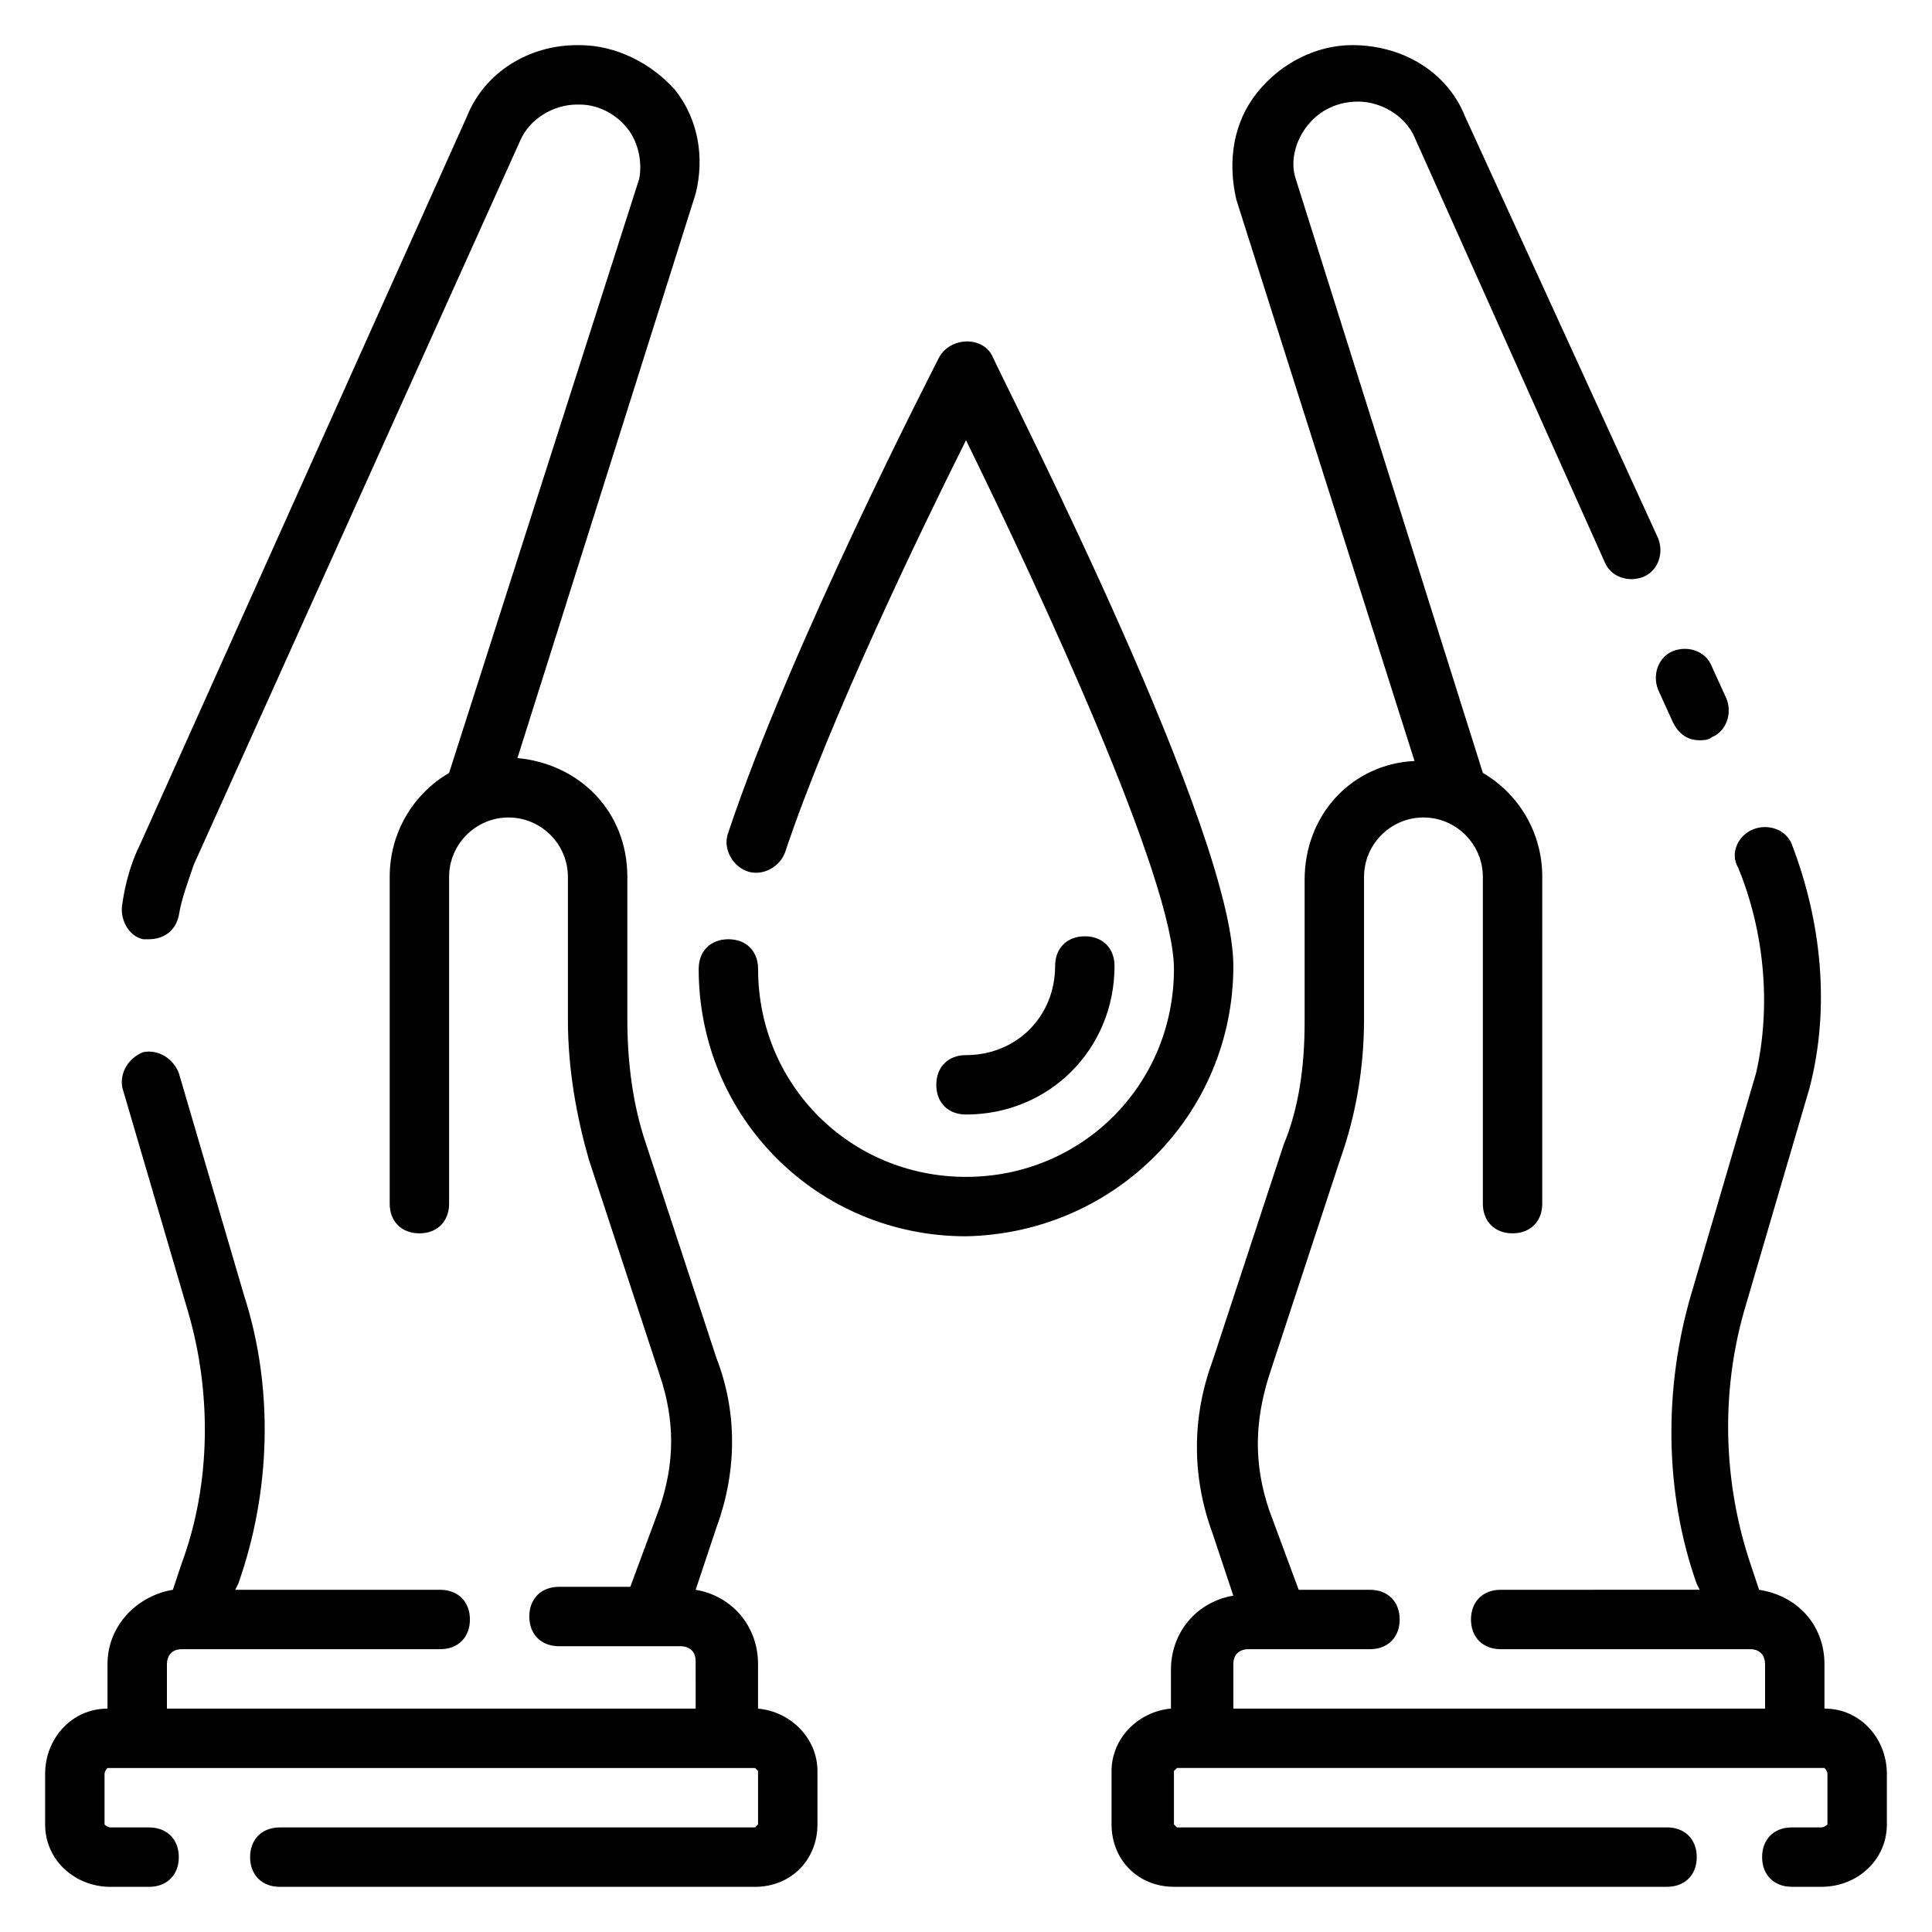 <?xml version="1.0" encoding="UTF-8"?>
<!-- Uploaded to: ICON Repo, www.iconrepo.com, Generator: ICON Repo Mixer Tools -->
<svg fill="#000000" width="800px" height="800px" version="1.1" viewBox="144 144 512 512" xmlns="http://www.w3.org/2000/svg">
 <g>
  <path d="m583.42 326.79 3.938 8.66c1.574 3.148 3.938 4.723 7.086 4.723 0.789 0 2.363 0 3.148-0.789 3.938-1.574 5.512-6.297 3.938-10.234l-3.938-8.66c-1.574-3.938-6.297-5.512-10.234-3.938-3.938 1.578-5.512 6.301-3.938 10.238z"/>
  <path d="m627.5 596.8v-11.809c0-10.234-7.086-18.105-17.32-19.68l-2.363-7.086c-7.086-21.254-7.871-44.871-1.574-66.914l17.32-59.039c5.512-21.254 3.148-44.082-4.723-64.551-1.574-3.938-6.297-5.512-10.234-3.938-3.938 1.574-6.297 6.297-3.938 10.234 7.086 17.32 8.66 37 4.723 54.316l-17.32 59.039c-7.086 24.402-7.086 51.957 1.574 76.359l0.789 1.574-52.738 0.004c-4.723 0-7.871 3.148-7.871 7.871s3.148 7.871 7.871 7.871h66.125c3.148 0 3.938 2.363 3.938 3.938v11.809h-140.91v-11.809c0-3.148 2.363-3.938 3.938-3.938h32.273c4.723 0 7.871-3.148 7.871-7.871s-3.148-7.871-7.871-7.871h-18.895l-7.871-21.254c-3.938-11.809-3.938-22.828 0-35.426l18.895-57.465c3.938-11.02 6.297-23.617 6.297-37v-37.785c0-8.66 7.086-15.742 15.742-15.742 8.66 0 15.742 7.086 15.742 15.742v86.594c0 4.723 3.148 7.871 7.871 7.871s7.871-3.148 7.871-7.871l0.004-86.594c0-11.809-6.297-22.043-15.742-27.551l-49.594-157.44c-1.574-4.723 0-10.234 3.148-14.168 3.148-3.938 7.871-6.297 13.383-6.297 6.297 0 12.594 3.938 14.957 9.445l50.383 112.57c1.574 3.938 6.297 5.512 10.234 3.938 3.938-1.574 5.512-6.297 3.938-10.234l-51.172-111.79c-4.727-11.809-16.531-18.895-29.914-18.895-9.445 0-18.895 4.723-25.191 12.594s-7.871 18.105-5.512 28.34l47.23 148.78c-16.531 0.789-29.125 14.168-29.125 31.488v37.785c0 11.809-1.574 22.828-5.512 32.273l-18.895 57.465c-5.512 14.957-5.512 30.699 0 45.656l5.512 16.531c-9.445 1.574-16.531 9.445-16.531 19.68l0.004 10.242c-8.66 0.789-15.742 7.871-15.742 16.531v14.168c0 9.445 7.086 16.531 16.531 16.531h130.68c4.723 0 7.871-3.148 7.871-7.871s-3.148-7.871-7.871-7.871h-129.89l-0.789-0.789v-14.168l0.789-0.789h171.61s0.789 0.789 0.789 1.574v13.383s-0.789 0.789-1.574 0.789h-7.871c-4.723 0-7.871 3.148-7.871 7.871s3.148 7.871 7.871 7.871h7.871c9.445 0 17.32-7.086 17.32-16.531v-13.383c-0.004-9.445-7.09-17.316-16.535-17.316z"/>
  <path d="m344.89 596.8v-11.809c0-10.234-7.086-18.105-16.531-19.68l5.512-16.531c5.512-14.957 5.512-30.699 0-44.871l-18.895-57.465c-3.148-9.445-4.723-20.469-4.723-32.273v-37.789c0-17.32-12.594-29.914-29.125-31.488l47.23-149.57c2.363-9.445 0.789-19.68-5.512-27.551-6.297-7.086-15.742-11.809-25.188-11.809h-0.789c-12.594 0-24.402 7.086-29.125 18.895l-86.594 192.86c-2.363 4.723-3.938 10.234-4.723 15.742-0.789 3.938 1.574 8.66 5.512 9.445h1.574c3.938 0 7.086-2.363 7.871-6.297 0.789-4.723 2.363-8.66 3.938-13.383l86.59-192.07c2.363-5.512 8.66-9.445 14.957-9.445h0.789c4.723 0 9.445 2.363 12.594 6.297 3.148 3.938 3.938 9.445 3.148 13.383l-50.383 157.44c-9.445 5.512-15.742 15.742-15.742 27.551v86.594c0 4.723 3.148 7.871 7.871 7.871s7.871-3.148 7.871-7.871v-86.594c0-8.66 7.086-15.742 15.742-15.742 8.66 0 15.742 7.086 15.742 15.742v37.785c0 13.383 2.363 25.977 5.512 37l18.895 57.465c3.938 11.809 3.938 22.828 0 34.637l-7.871 21.254h-18.895c-4.723 0-7.871 3.148-7.871 7.871 0 4.723 3.148 7.871 7.871 7.871h32.273c1.574 0 3.938 0.789 3.938 3.938l0.004 12.598h-140.12v-11.809c0-1.574 0.789-3.938 3.938-3.938h68.488c4.723 0 7.871-3.148 7.871-7.871s-3.148-7.871-7.871-7.871h-54.32l0.789-1.574c8.66-24.402 9.445-51.957 1.574-76.359l-17.32-59.039c-1.574-3.938-5.512-6.297-9.445-5.512-3.938 1.574-6.297 5.512-5.512 9.445l17.32 59.039c6.297 21.254 6.297 45.656-1.574 66.914l-2.363 7.086c-9.445 1.574-17.32 9.445-17.32 19.68v11.809c-9.445 0-16.531 7.871-16.531 17.316v13.383c0 9.445 7.871 16.531 17.32 16.531h10.234c4.723 0 7.871-3.148 7.871-7.871s-3.148-7.871-7.871-7.871h-10.234c-0.789 0-1.574-0.789-1.574-0.789v-13.383c0-0.785 0.785-1.574 0.785-1.574h171.61l0.789 0.789v14.168l-0.789 0.789h-125.95c-4.723 0-7.871 3.148-7.871 7.871s3.148 7.871 7.871 7.871h125.95c9.445 0 16.531-7.086 16.531-16.531v-14.168c0-8.66-7.082-15.746-15.742-16.531z"/>
  <path d="m470.85 400c0-35.426-57.465-147.99-63.762-161.38-2.363-5.512-11.02-5.512-14.168 0-1.574 3.148-39.359 76.359-55.891 125.95-1.574 3.938 0.789 8.66 4.723 10.234 3.938 1.574 8.66-0.789 10.234-4.723 11.809-35.426 36.211-85.805 48.02-109.42 19.68 40.148 55.105 116.51 55.105 140.12 0 30.699-24.402 55.105-55.105 55.105-30.699 0-55.105-24.402-55.105-55.105 0-4.723-3.148-7.871-7.871-7.871s-7.871 3.148-7.871 7.871c0 39.359 31.488 70.848 70.848 70.848 39.355-0.789 70.844-32.277 70.844-71.637z"/>
  <path d="m439.36 400c0-4.723-3.148-7.871-7.871-7.871-4.723 0-7.871 3.148-7.871 7.871 0 13.383-10.234 23.617-23.617 23.617-4.723 0-7.871 3.148-7.871 7.871 0 4.723 3.148 7.871 7.871 7.871 22.039 0 39.359-17.32 39.359-39.359z"/>
 </g>
</svg>